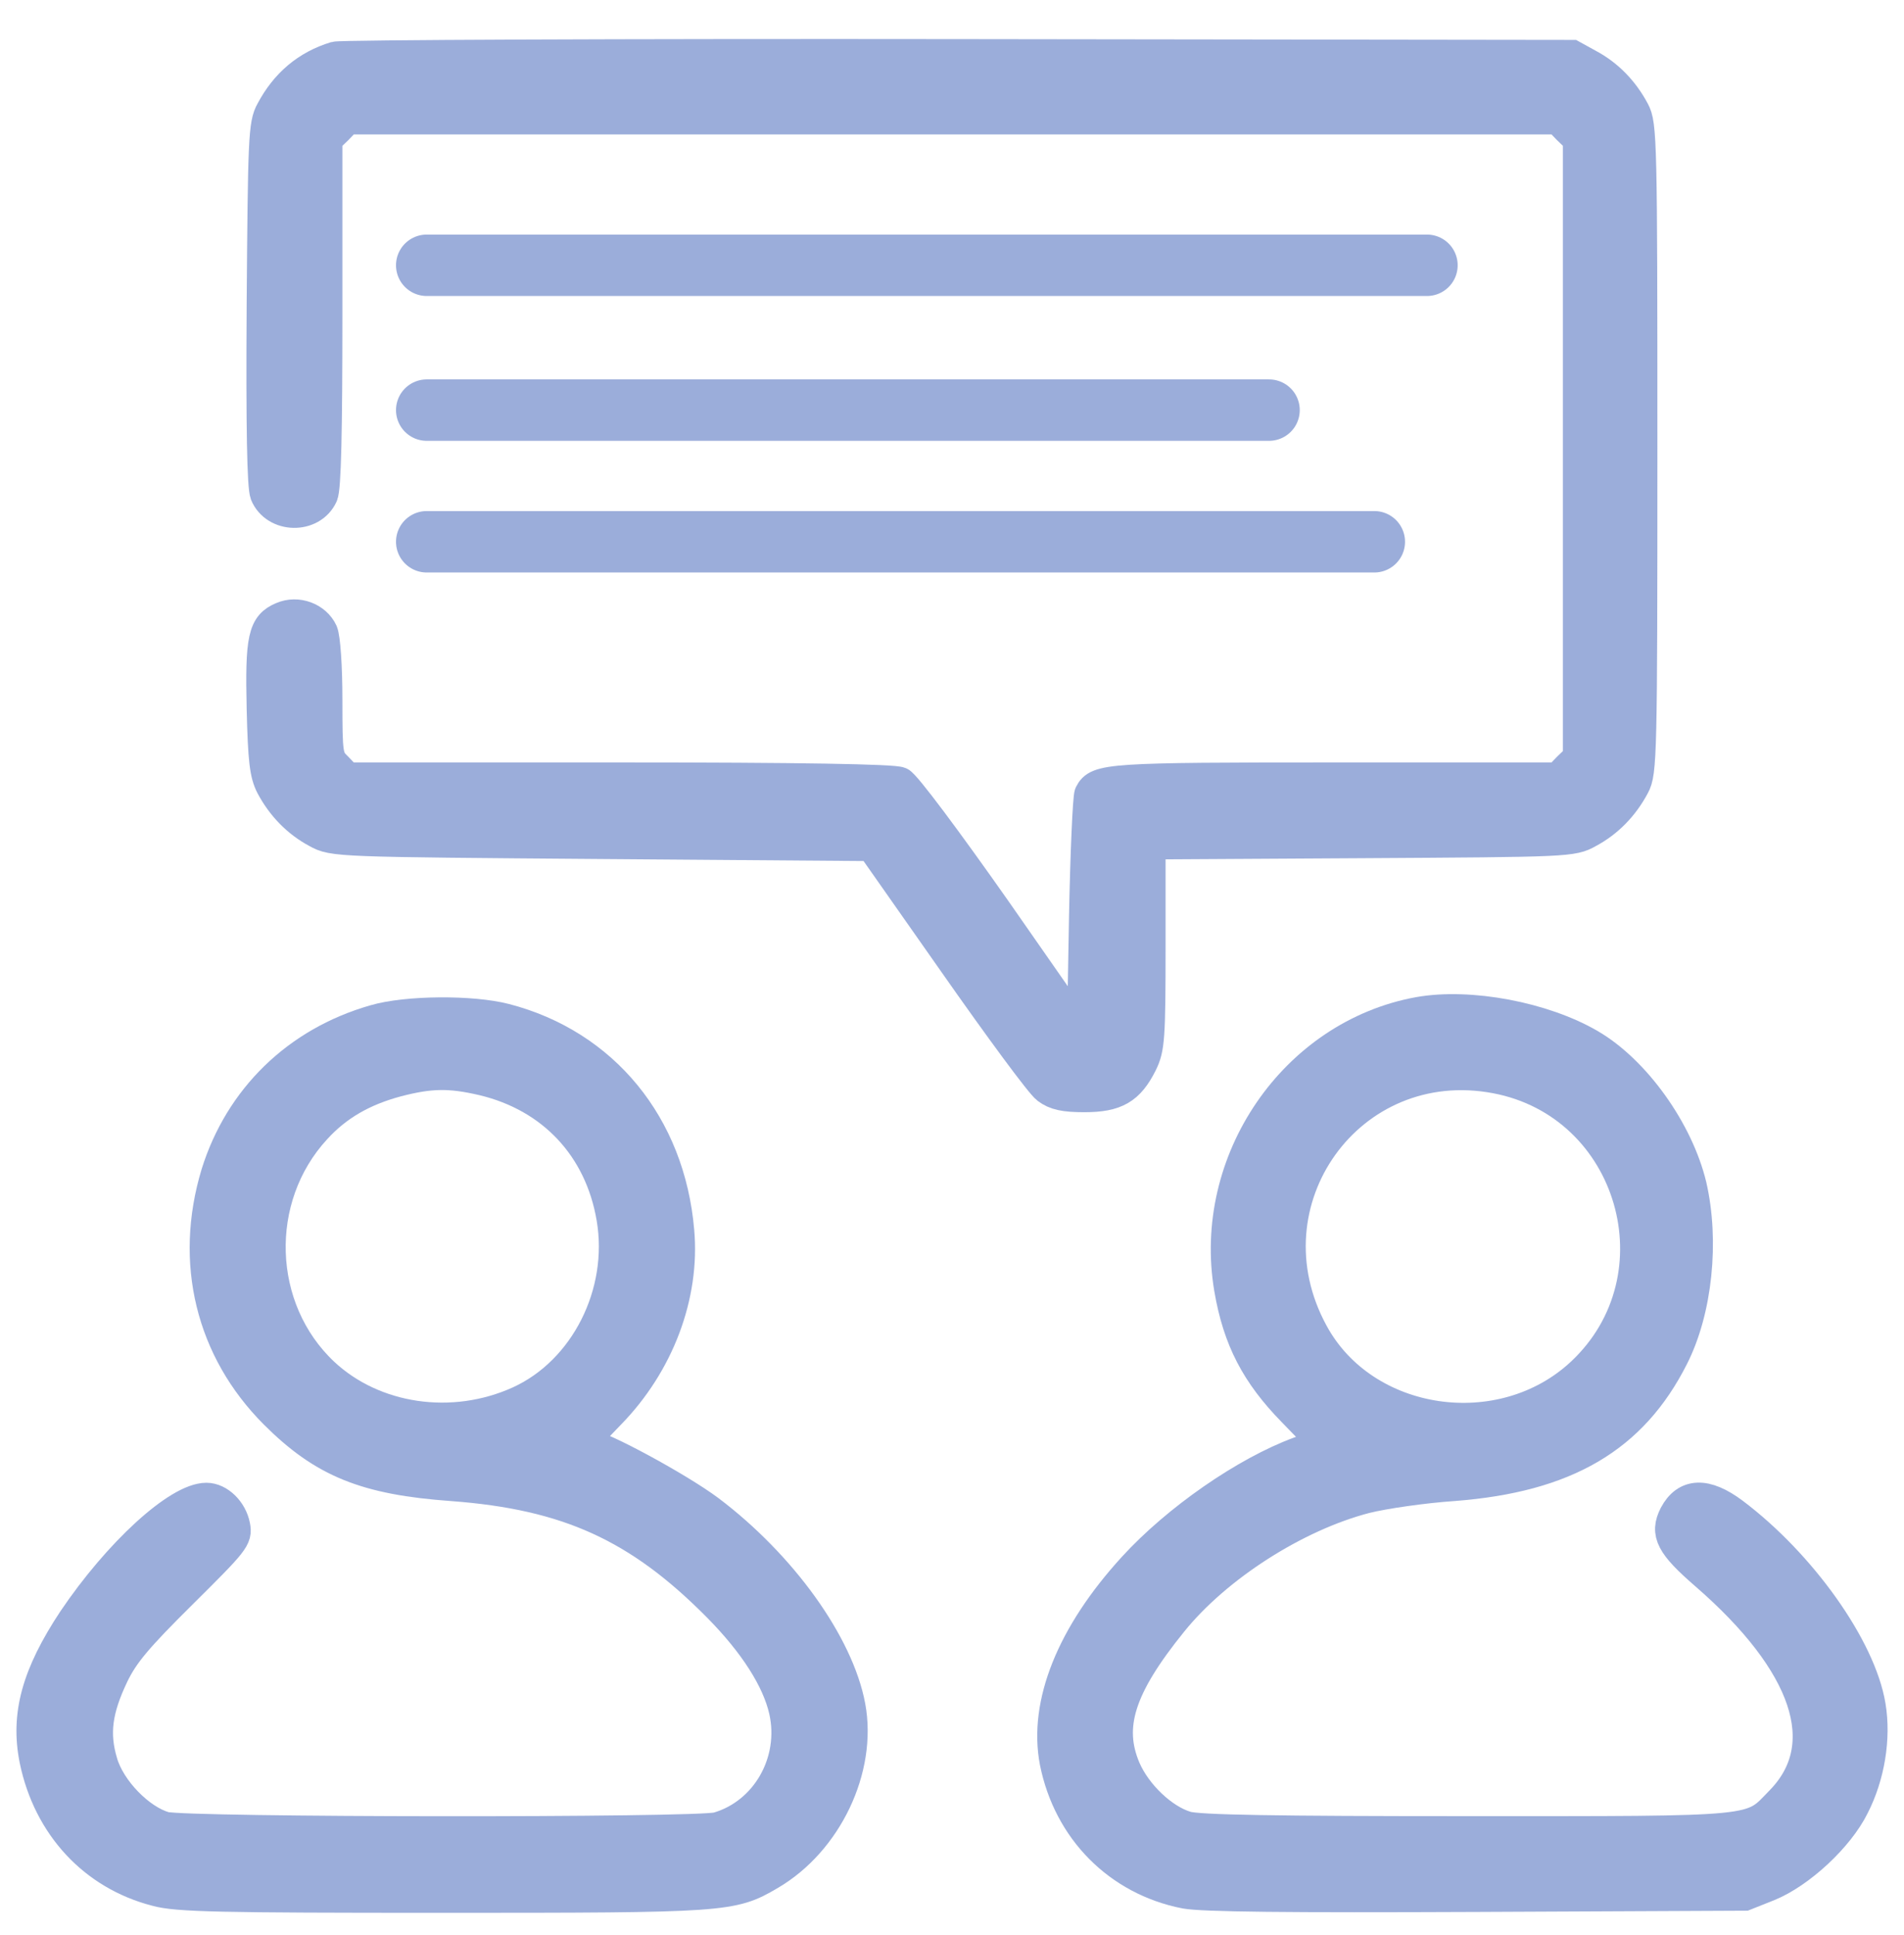 <svg width="62" height="63" viewBox="0 0 62 63" fill="none" xmlns="http://www.w3.org/2000/svg">
<g clip-path="url(#clip0_1116_90)">
<g opacity="0.5">
<path d="M10.918 1.853C9.993 2.134 9.296 2.724 8.827 3.609C8.586 4.038 8.573 4.52 8.532 9.894C8.506 13.995 8.546 15.832 8.64 16.086C8.961 16.864 10.154 16.89 10.503 16.126C10.61 15.899 10.65 14.062 10.65 10.162V4.533L10.985 4.212L11.307 3.877H31.021H50.736L51.058 4.212L51.393 4.533V14.599V24.664L51.058 24.985L50.736 25.32H43.499C36.087 25.32 35.739 25.347 35.484 25.843C35.431 25.964 35.35 27.773 35.31 29.85L35.243 33.657L32.429 29.622C30.847 27.371 29.48 25.535 29.306 25.468C29.105 25.374 26.049 25.32 20.152 25.32H11.307L10.985 24.985C10.663 24.677 10.65 24.597 10.65 22.787C10.65 21.675 10.583 20.777 10.503 20.576C10.288 20.107 9.685 19.879 9.189 20.093C8.573 20.348 8.479 20.777 8.532 23.069C8.573 24.744 8.626 25.2 8.827 25.588C9.176 26.245 9.685 26.768 10.315 27.103C10.851 27.398 10.958 27.398 19.616 27.465L28.381 27.532L31.062 31.351C32.536 33.456 33.889 35.292 34.091 35.439C34.359 35.64 34.653 35.707 35.31 35.707C36.342 35.707 36.771 35.453 37.187 34.621C37.428 34.126 37.455 33.817 37.455 30.775V27.478L44.33 27.438C51.071 27.398 51.205 27.398 51.728 27.103C52.358 26.768 52.867 26.245 53.216 25.588C53.457 25.146 53.47 24.61 53.47 14.599C53.47 4.587 53.457 4.051 53.216 3.609C52.867 2.952 52.358 2.429 51.728 2.094L51.192 1.799L31.223 1.773C20.233 1.759 11.106 1.799 10.918 1.853Z" fill="#385CB5" stroke="#385CB5"/>
<path d="M46.201 32.953C42.141 33.69 39.326 37.804 40.036 41.959C40.318 43.608 40.907 44.733 42.1 45.953C42.636 46.502 43.079 46.958 43.079 46.971C43.079 46.985 42.73 47.119 42.315 47.266C40.559 47.91 38.321 49.464 36.9 51.019C34.89 53.217 33.992 55.468 34.354 57.358C34.796 59.57 36.418 61.205 38.589 61.634C39.165 61.741 41.926 61.768 48.105 61.741L56.816 61.701L57.593 61.392C58.612 60.977 59.872 59.811 60.368 58.806C60.877 57.814 61.078 56.581 60.904 55.536C60.595 53.646 58.652 50.912 56.441 49.25C55.543 48.58 54.9 48.607 54.524 49.317C54.216 49.92 54.417 50.295 55.529 51.26C58.853 54.142 59.751 56.809 57.995 58.618C56.977 59.663 57.473 59.623 47.783 59.623C41.551 59.623 39.004 59.583 38.629 59.462C37.865 59.235 37.008 58.417 36.646 57.586C36.056 56.206 36.458 54.919 38.173 52.801C39.621 51.006 42.194 49.357 44.472 48.767C45.062 48.62 46.349 48.432 47.341 48.365C50.986 48.084 53.157 46.811 54.484 44.184C55.261 42.656 55.489 40.404 55.074 38.595C54.645 36.813 53.251 34.856 51.777 33.998C50.262 33.114 47.863 32.658 46.201 32.953ZM48.708 35.097C53.184 35.941 54.819 41.584 51.495 44.693C48.895 47.119 44.419 46.462 42.757 43.393C40.425 39.118 43.95 34.199 48.708 35.097Z" fill="#385CB5" stroke="#385CB5"/>
<path d="M12.19 33.21C9.67 33.933 7.807 35.756 7.043 38.209C6.172 41.09 6.869 43.945 8.946 46.022C10.528 47.604 11.908 48.167 14.736 48.368C18.475 48.649 20.794 49.694 23.38 52.308C24.56 53.501 25.31 54.68 25.538 55.685C25.913 57.347 24.948 59.036 23.367 59.492C22.71 59.679 6.051 59.666 5.368 59.478C4.55 59.25 3.585 58.258 3.331 57.374C3.049 56.436 3.156 55.658 3.693 54.533C4.028 53.836 4.47 53.313 5.917 51.879C7.633 50.177 7.727 50.07 7.646 49.668C7.552 49.185 7.137 48.77 6.721 48.77C5.797 48.77 3.853 50.552 2.379 52.737C1.2 54.519 0.838 55.833 1.133 57.294C1.575 59.438 3.049 61.033 5.086 61.556C5.756 61.743 7.137 61.77 14.401 61.77C23.635 61.77 23.836 61.757 25.069 61.033C26.932 59.947 28.058 57.575 27.683 55.551C27.307 53.528 25.458 50.954 23.099 49.172C22.094 48.421 19.521 47.028 19.132 47.028C19.038 47.028 18.958 47.014 18.958 46.987C18.958 46.974 19.373 46.532 19.869 46.022C21.451 44.401 22.295 42.176 22.107 40.072C21.812 36.627 19.655 34 16.451 33.169C15.366 32.888 13.235 32.901 12.19 33.21ZM15.728 35.166C17.979 35.703 19.534 37.351 19.923 39.656C20.338 42.095 19.052 44.642 16.907 45.62C14.749 46.599 12.176 46.223 10.541 44.695C8.33 42.618 8.209 38.999 10.286 36.748C10.983 35.984 11.828 35.502 12.927 35.207C14.012 34.925 14.642 34.912 15.728 35.166Z" fill="#385CB5" stroke="#385CB5"/>
<path d="M13.895 8.636H46.466" stroke="#385CB5"/>
<path d="M13.895 8.636H46.466Z" fill="#385CB5"/>
<path d="M13.895 8.636H46.466" stroke="#385CB5" stroke-width="2" stroke-linecap="round"/>
<path d="M13.895 13.351H41.324" stroke="#385CB5"/>
<path d="M13.895 13.351H41.324Z" fill="#385CB5"/>
<path d="M13.895 13.351H41.324" stroke="#385CB5" stroke-width="2" stroke-linecap="round"/>
<path d="M13.895 17.637H44.752" stroke="#385CB5"/>
<path d="M13.895 17.637H44.752Z" fill="#385CB5"/>
<path d="M13.895 17.637H44.752" stroke="#385CB5" stroke-width="2" stroke-linecap="round"/>
</g>
</g>
<defs>
<clipPath id="clip0_1116_90">
<rect width="62" height="62" fill="white" transform="translate(0 0.5)"/>
</clipPath>
</defs>
</svg>
